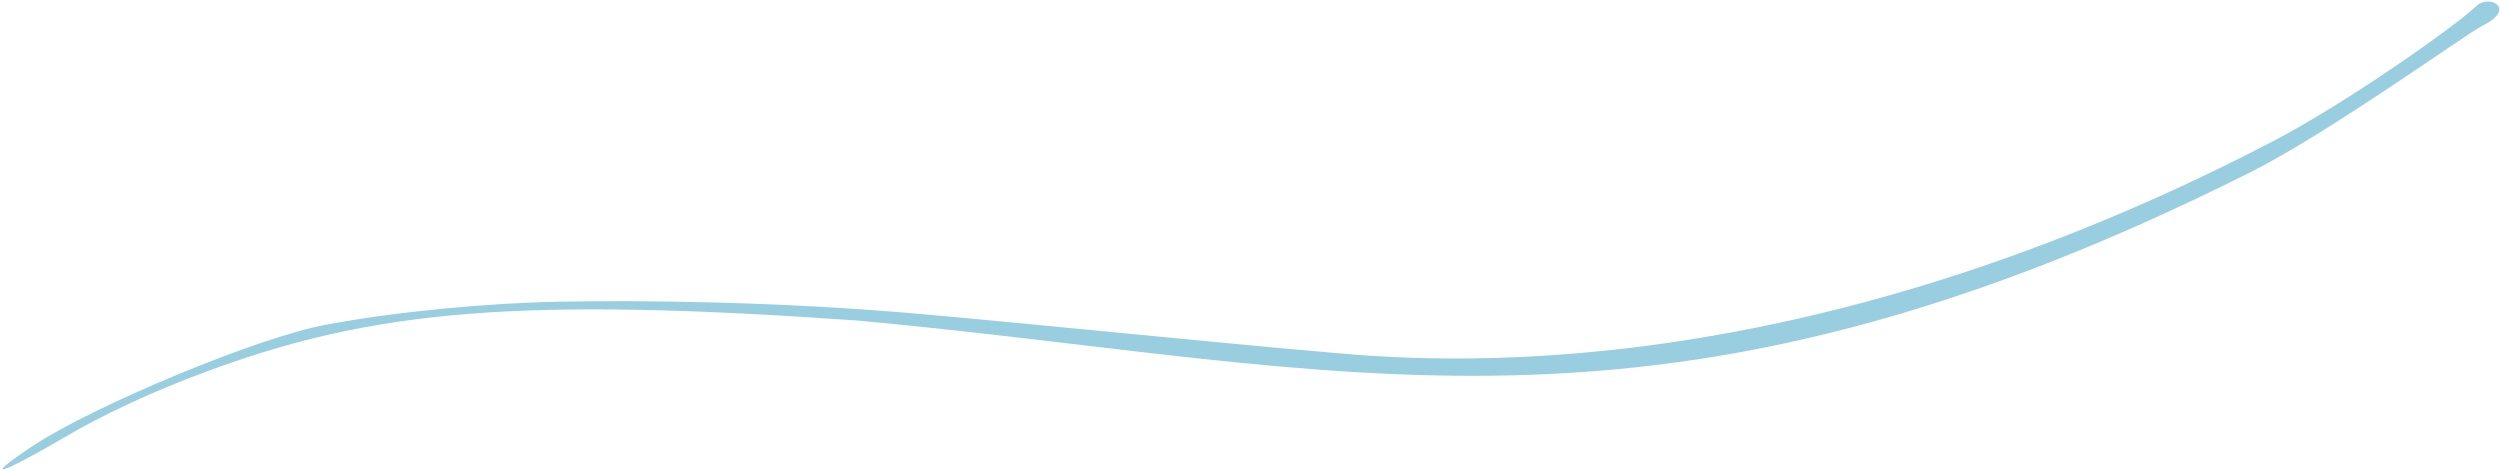 <?xml version="1.0" encoding="UTF-8"?> <svg xmlns="http://www.w3.org/2000/svg" width="632" height="119" viewBox="0 0 632 119" fill="none"> <path d="M82.638 82.053C99.94 78.788 123.475 76.588 141.398 76.263C161.094 75.911 196.063 76.124 232.791 79.382C260.533 81.844 312.185 87.066 332.34 88.774C352.496 90.482 446.928 102.184 574.557 35.739C592.79 26.247 620.349 6.936 626.139 1.431C629.289 -1.47 636.384 2.094 627.554 6.509C623.498 8.537 588.857 33.54 568.794 43.599C418.322 119.044 340.314 92.415 216.958 81.044C132.165 75.1 94.6 78.097 51.931 94.034C39.355 98.628 25.856 104.88 16.518 110.44C-0.338 120.273 -4.93 121.553 8.252 112.743C23.805 102.495 65.481 85.122 82.638 82.053Z" fill="#0084B2" fill-opacity="0.4"></path> </svg> 